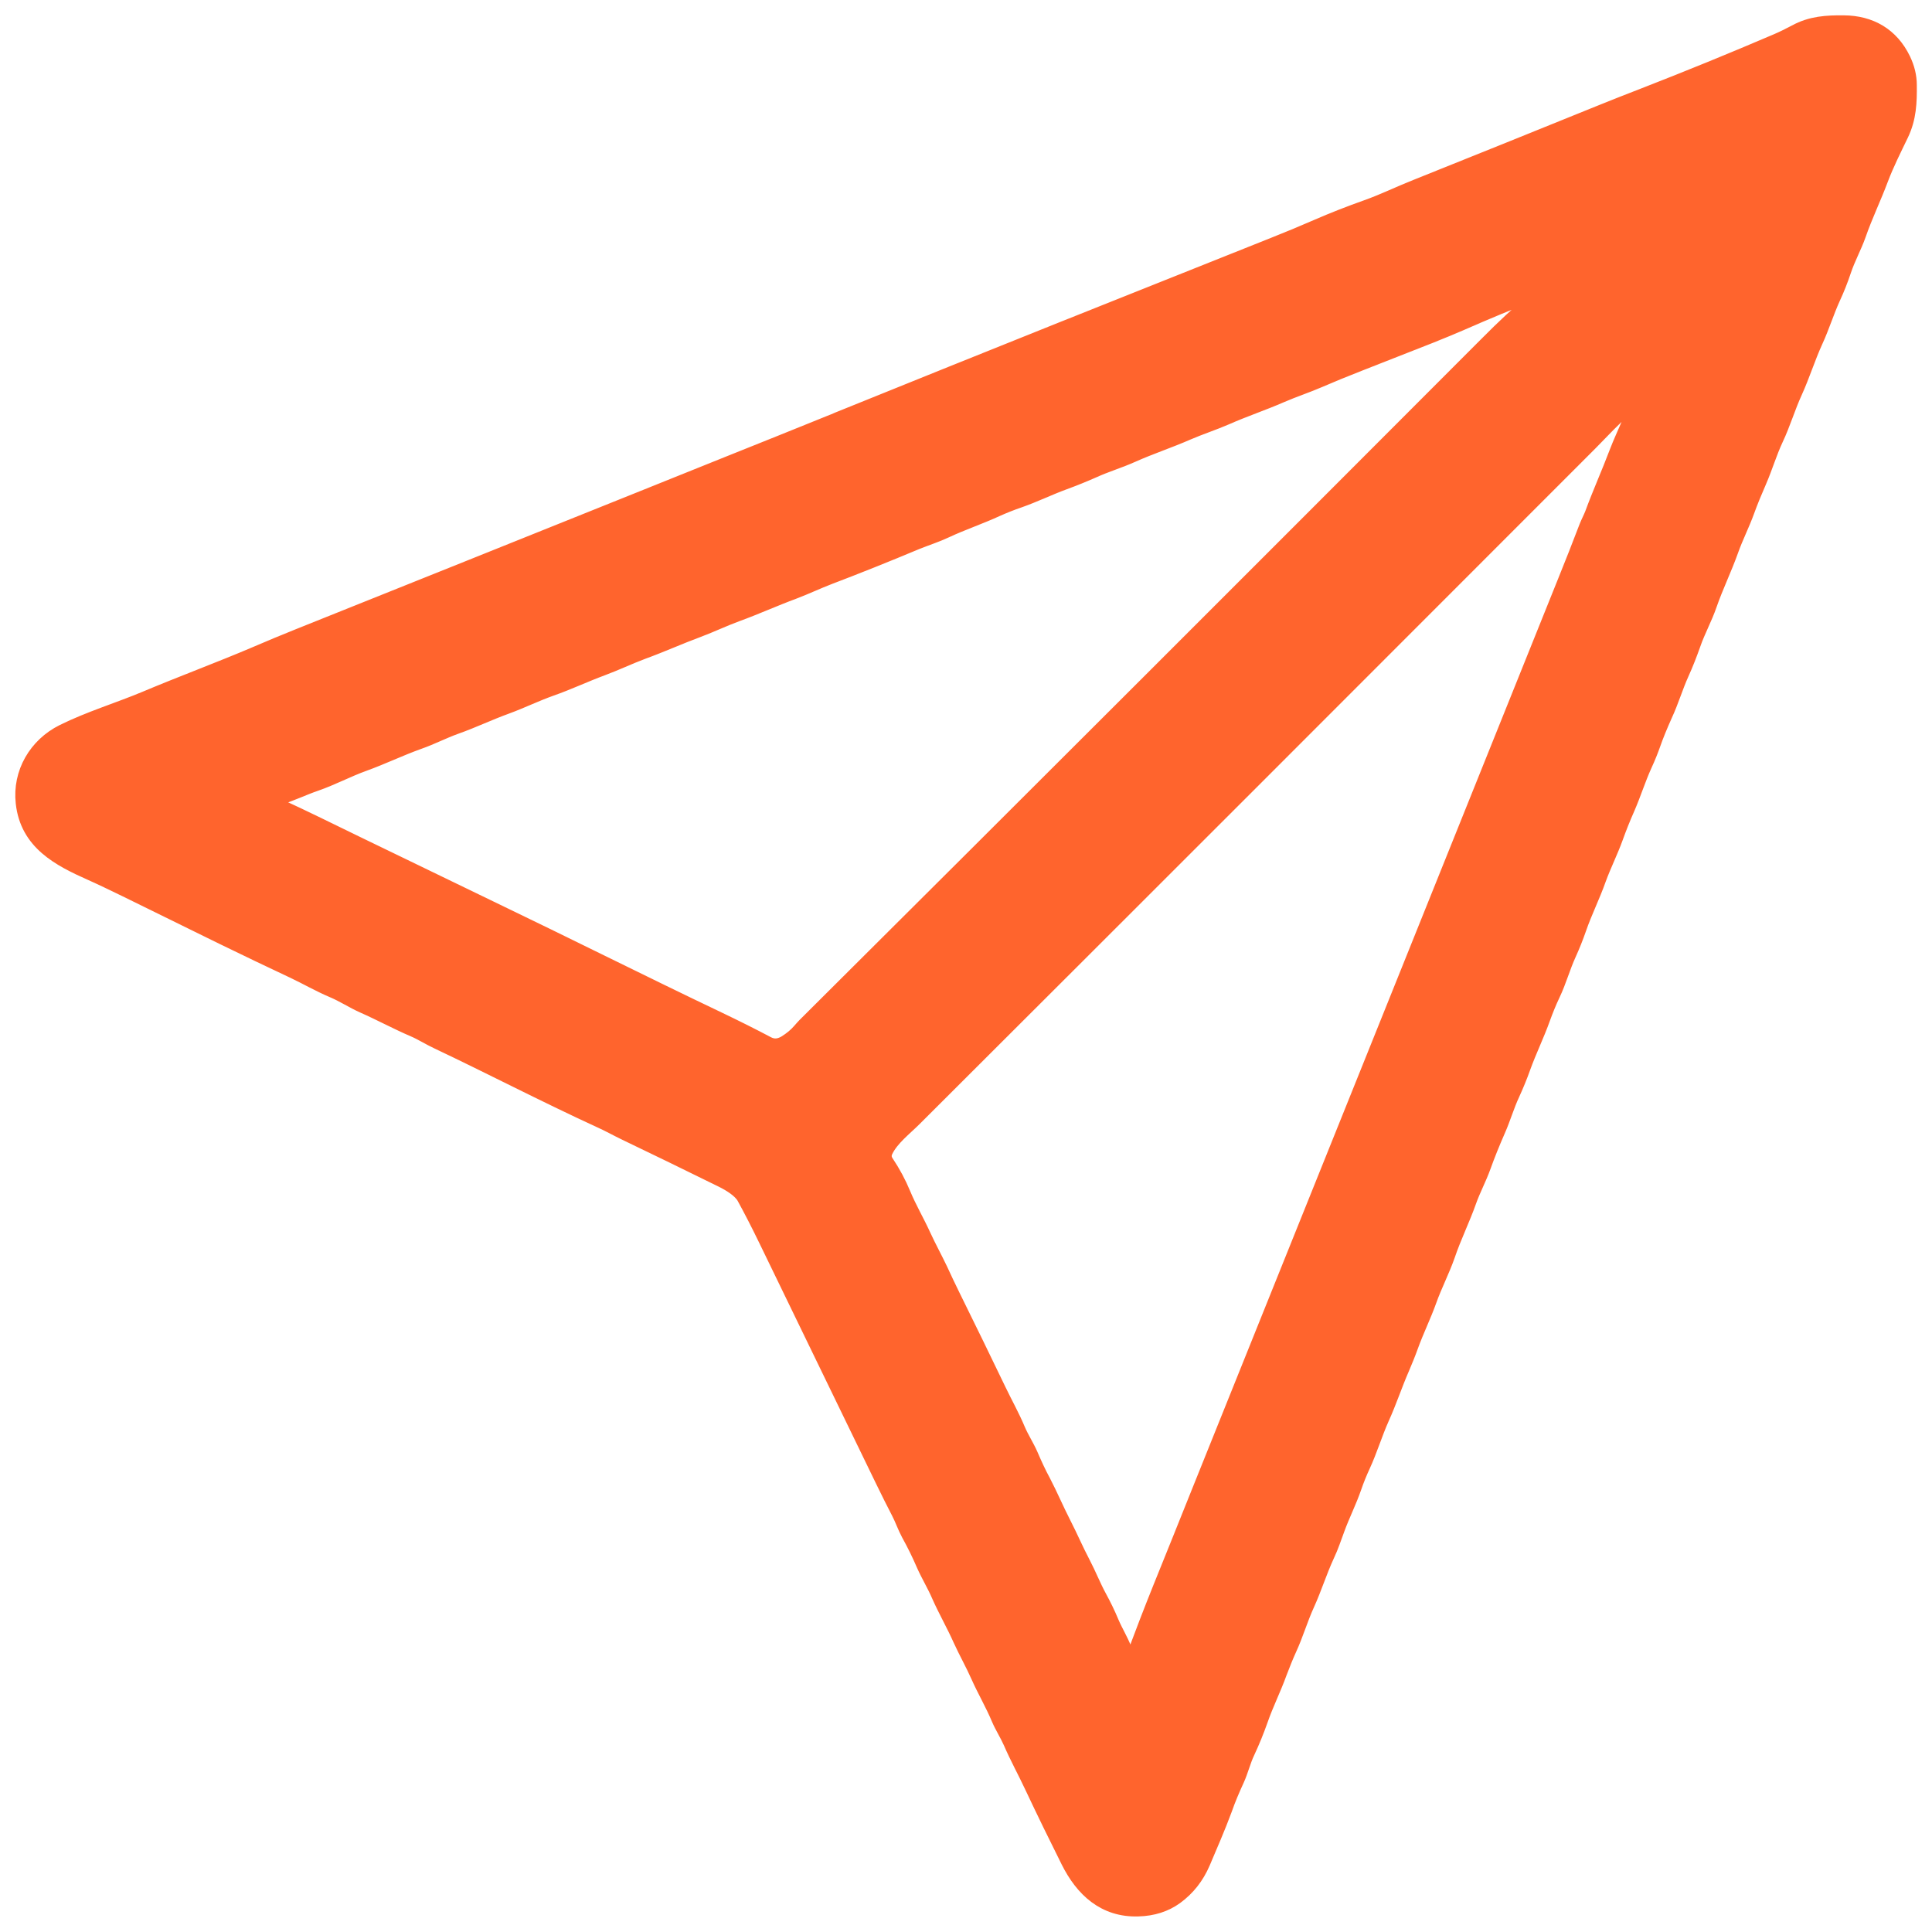 <?xml version="1.0" encoding="UTF-8"?>
<svg id="All_icons" data-name="All icons" xmlns="http://www.w3.org/2000/svg" viewBox="0 0 1013.54 1013.4">
  <defs>
    <style>
      .cls-1 {
        fill: #ff642d;
        stroke: #ff642d;
        stroke-miterlimit: 10;
        stroke-width: 9px;
      }
    </style>
  </defs>
  <g id="directtoedit">
    <path class="cls-1" d="M558.08,173c36.63-14.63,73.46-29.36,110.48-44.09,8.15-3.24,15.71-6.38,22.68-9.43,8.35-3.63,16.89-6.97,25.73-10.11,9.13-3.24,17.68-7.46,26.42-10.9,31.82-12.77,64.13-25.73,96.73-38.99,7.37-2.95,14.93-5.99,22.88-9.03,22.98-8.94,46.06-18.36,69.23-28.28,3.24-1.37,6.58-3.04,9.92-4.81,8.05-4.42,16.2-4.91,25.14-4.81,13.65,.1,24.55,6.28,30.64,18.95,2.06,4.32,3.14,8.64,3.14,13.16,.1,9.03-.2,17.09-4.22,25.53-3.73,7.76-7.66,15.52-10.7,23.57-3.63,9.72-8.25,19.25-11.69,29.17-2.26,6.38-5.6,12.37-7.76,18.85-1.67,5.01-3.54,9.72-5.6,14.14-3.44,7.56-5.79,15.32-9.23,22.78-4.03,8.84-6.78,17.87-10.8,26.71-3.73,8.15-6.19,16.69-10.02,24.75-3.34,7.17-5.5,14.63-8.74,22.1-2.36,5.4-4.52,10.61-6.29,15.52-2.55,7.07-5.99,13.75-8.45,20.72-3.54,9.92-7.95,18.85-11.29,28.48-2.46,7.17-6.09,13.65-8.54,20.72-1.77,5.01-3.73,10.11-6.09,15.32-3.24,7.17-5.4,14.63-8.64,21.6-2.55,5.7-4.71,10.9-6.38,15.71-1.18,3.34-2.55,6.78-4.32,10.61-3.44,7.56-5.79,15.22-9.03,22.68-2.36,5.3-4.42,10.51-6.29,15.71-2.55,7.07-6.19,14.34-8.84,21.6-3.14,8.94-7.37,17.28-10.41,26.12-1.57,4.52-3.34,8.94-5.3,13.26-3.14,6.87-5.11,14.24-8.35,21.02-2.06,4.32-3.73,8.54-5.2,12.57-3.14,8.84-7.27,17.19-10.41,25.93-1.67,4.71-3.54,9.23-5.6,13.75-2.95,6.29-4.81,12.96-7.66,19.35-2.75,6.29-5.3,12.57-7.56,18.85-2.26,6.29-5.4,12.08-7.56,18.17-3.44,9.72-7.95,18.76-11.2,28.38-2.85,8.15-6.87,15.81-9.72,23.86-2.85,7.95-6.68,15.71-9.62,23.86-1.37,3.83-2.95,7.66-4.62,11.59-3.73,8.54-6.68,17.58-10.61,26.22-3.63,8.15-6.19,16.79-9.92,24.85-1.67,3.63-3.24,7.46-4.62,11.49-2.55,7.37-6.09,14.34-8.74,21.6-1.77,4.71-3.24,9.33-5.4,13.85-4.03,8.74-6.58,17.19-10.51,25.83-3.54,7.76-5.79,15.71-9.33,23.37-1.87,4.12-3.54,8.35-5.11,12.47-3.04,8.45-7.07,16.4-10.02,24.94-1.87,5.3-4.12,10.9-6.78,16.6-2.26,4.71-3.44,9.92-5.6,14.63-2.36,5.11-4.52,10.21-6.38,15.52-3.63,9.82-7.56,18.66-11.49,27.99-3.14,7.27-7.76,13.16-13.94,17.68-5.4,3.93-11.88,5.99-19.35,6.19-17.48,.59-28.77-10.02-36.14-24.75-6.38-12.77-12.77-25.83-19.15-39.38-3.73-7.95-7.66-15.03-11.1-22.98-1.87-4.22-4.42-8.15-6.19-12.28-3.24-7.76-7.56-15.12-10.7-22.19-2.95-6.68-6.48-12.86-9.43-19.35-3.54-7.95-7.76-15.22-11.29-23.18-2.36-5.5-5.5-10.61-7.95-16.11-2.36-5.5-5.01-10.9-7.95-16.2-1.96-3.63-3.34-7.76-5.3-11.49-2.46-4.71-5.3-10.41-8.45-16.89-20.33-41.93-40.66-83.87-60.98-125.7-4.12-8.54-8.05-16.11-11.59-22.59-2.26-4.03-8.05-7.37-11.78-9.23-17.87-8.84-34.76-16.99-50.67-24.65-4.52-2.16-8.84-4.62-13.45-6.68-29.46-13.55-57.94-28.38-85.14-41.25-4.22-1.96-8.74-4.81-12.47-6.38-8.94-3.83-17.58-8.54-26.71-12.57-5.3-2.36-10.31-5.7-15.91-8.05-7.17-3.04-13.75-6.87-20.82-10.21-11.69-5.5-24.06-11.39-37.12-17.77-18.85-9.23-35.65-17.48-50.38-24.75-6.87-3.34-12.96-6.28-18.46-8.74-16.79-7.46-33-15.91-35.25-36.34-1.77-15.52,6.68-29.85,20.52-36.73,13.85-6.87,29.17-11.49,43.01-17.28,19.35-8.15,39.77-15.71,57.94-23.47,7.76-3.34,15.32-6.48,22.68-9.43,58.92-23.57,117.84-47.24,176.77-70.9,16.79-6.78,33.19-13.36,49.1-19.74,17.58-7.07,35.16-14.04,52.73-21.21,1.47-.59,3.04-1.18,4.52-1.87,39.38-15.91,78.76-31.82,118.04-47.53Zm251.3-20.13c-.1-.2-.2-.39-.39-.49-.1-.1-.29-.1-.49-.1-1.08,.1-1.96,.2-2.85,.49-12.37,4.62-26.71,10.61-39.87,16.4-4.62,1.96-9.72,4.12-15.42,6.38-12.28,4.81-24.75,9.72-37.51,14.73-8.05,3.14-14.93,5.99-20.62,8.45-6.78,2.95-13.75,5.2-20.52,8.15-9.43,4.12-19.25,7.37-28.77,11.59-6.58,2.85-13.55,5.11-20.13,7.95-9.62,4.22-19.54,7.46-29.17,11.78-6.58,2.95-13.55,5.01-20.23,8.05-5.11,2.26-10.21,4.32-15.32,6.19-8.05,2.95-15.61,6.68-23.77,9.53-4.03,1.37-7.95,2.95-11.69,4.62-8.74,4.03-17.87,7.07-26.71,11.2-5.01,2.36-10.31,4.03-15.42,6.09-16.2,6.78-31.42,12.86-45.66,18.27-6.38,2.46-12.37,5.3-18.56,7.66-10.11,3.73-20.03,8.25-30.05,11.88-6.68,2.46-13.26,5.6-20.03,8.15-9.82,3.63-19.35,7.95-29.36,11.59-7.07,2.65-14.04,5.99-21.21,8.64-9.03,3.34-17.68,7.46-26.71,10.61-8.05,2.85-15.81,6.68-23.67,9.53-8.94,3.24-17.28,7.27-26.42,10.51-6.58,2.36-12.77,5.6-19.25,7.86-9.92,3.54-19.15,8.05-28.97,11.59-8.45,3.04-16.69,7.46-25.24,10.41-6.58,2.26-12.96,5.4-19.74,7.46-1.28,.39-1.96,1.18-2.06,2.46-.1,1.08,.59,2.16,1.57,2.55,14.14,6.48,28.18,13.45,42.13,20.23,22.49,10.9,45.76,22.1,69.82,33.78,21.11,10.21,40.36,19.54,57.65,28.09,20.82,10.21,41.44,20.33,62.06,30.15,9.03,4.32,17.68,8.64,25.63,12.86,3.24,1.67,6.48,1.47,9.92-.59,3.14-1.96,5.6-4.03,7.56-6.29,.98-1.18,1.96-2.16,2.85-3.14,119.71-119.12,238.63-238.04,357.16-356.77,9.72-9.82,17.48-16.99,23.18-21.6,1.18-.98,2.16-1.87,3.04-2.75,.88-.98,1.96-1.96,3.04-3.04,.29-.29,.39-.59,.2-1.08Zm50.97,51.85c-.1-.1-.29-.2-.49-.1h0c-4.71,4.52-8.54,9.82-13.26,14.44-4.32,4.12-8.45,8.64-12.77,12.96-119.71,119.81-237.85,238.04-354.51,354.41-5.11,5.11-11.98,10.31-15.22,16.89-1.18,2.36-1.08,4.62,.39,6.78,3.54,5.3,6.48,10.8,8.84,16.5,3.04,7.37,7.17,14.34,10.61,21.9,2.75,5.99,5.99,11.88,8.84,17.87,2.06,4.52,4.22,9.03,6.48,13.65,8.45,17.09,16.5,33.68,24.16,49.59,3.24,6.78,7.07,13.55,10.02,20.62,1.96,4.62,4.71,8.74,6.68,13.26,2.16,5.01,4.32,9.72,6.68,14.04,3.73,7.17,6.97,14.83,10.7,22.1,3.54,6.87,6.48,13.85,10.11,20.72,3.04,5.79,5.4,11.88,8.54,17.68,2.36,4.32,4.52,8.74,6.48,13.45,1.96,4.62,4.71,9.03,6.58,13.85,.59,1.47,1.77,3.34,2.85,4.42,.79,.79,2.06,.88,2.85,.1,.2-.2,.39-.49,.49-.79,4.62-12.37,9.23-24.35,13.94-36.04,7.07-17.38,13.75-34.17,20.23-50.28,64.22-159.78,128.35-318.96,192.08-477.66,3.83-9.43,7.56-18.95,11.2-28.48,.88-2.26,2.06-4.42,2.95-6.68,4.12-11.2,8.74-21.41,12.86-32.31,3.93-10.31,9.53-20.33,11.98-31.33,.1-.49,0-1.08-.29-1.57Z"/>
  </g>
</svg>